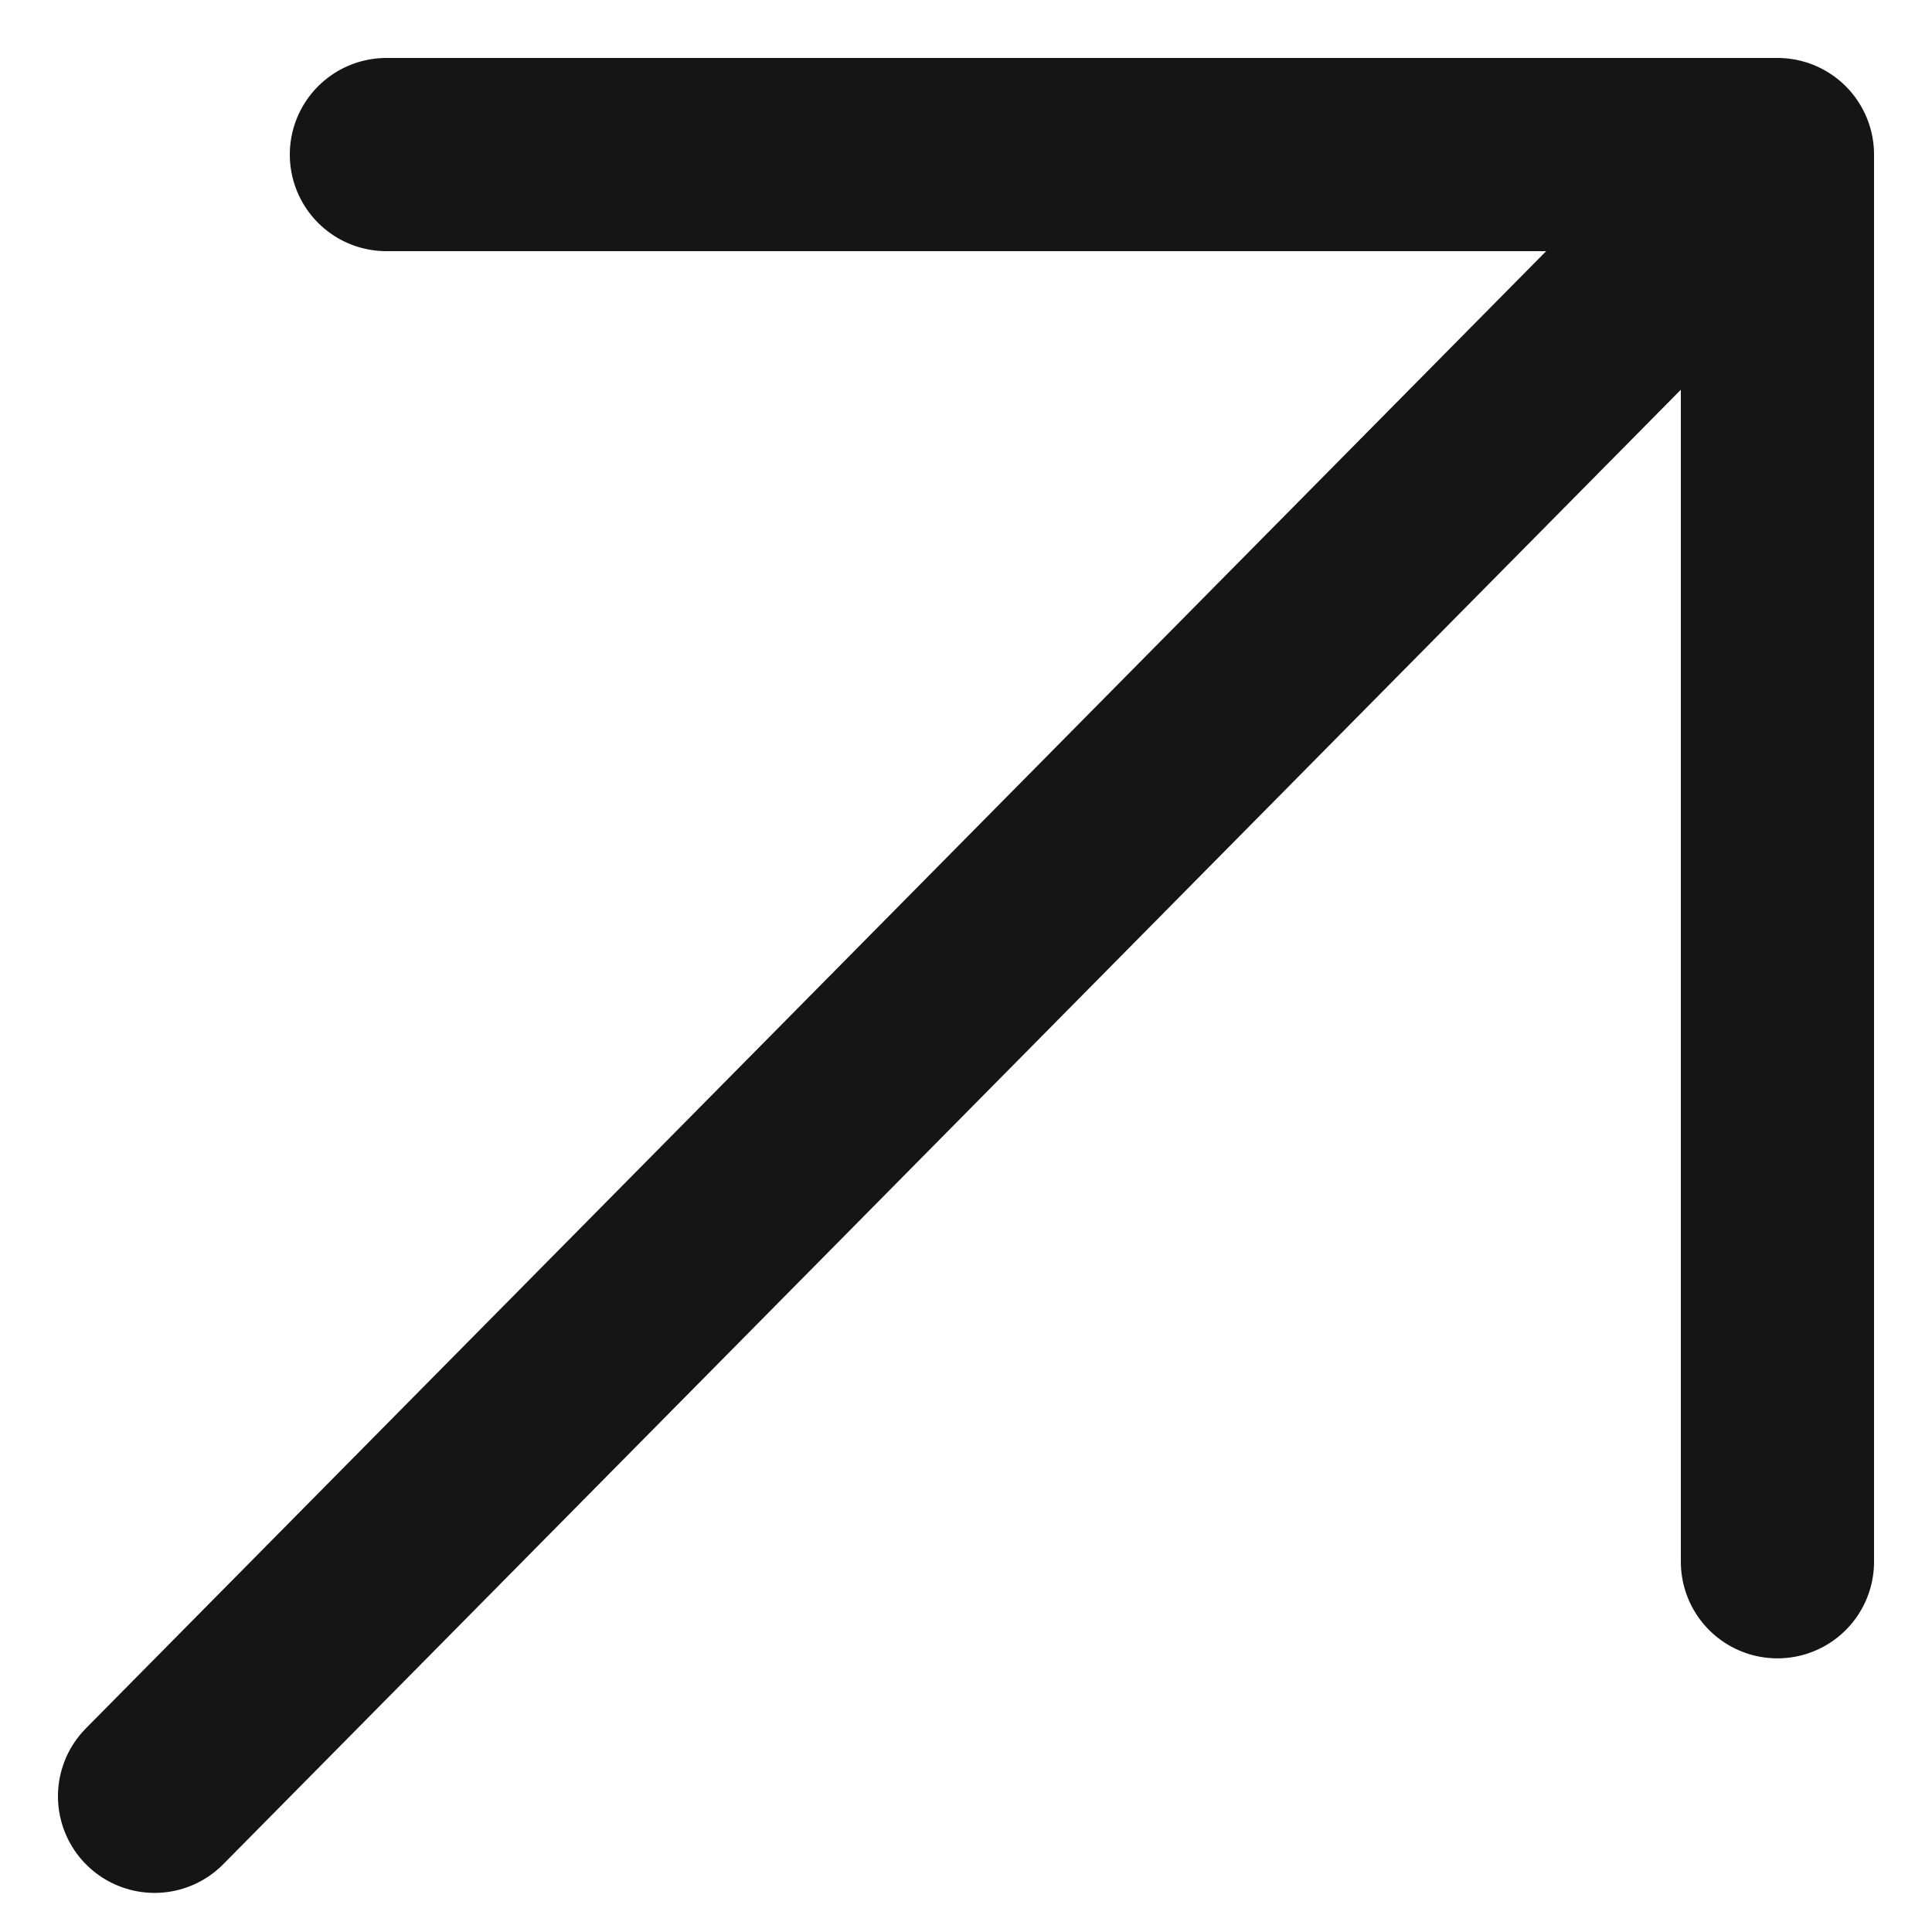 <svg width="25" height="25" viewBox="0 0 25 25" fill="none" xmlns="http://www.w3.org/2000/svg">
<path d="M21.5 3.518L2 23.244" stroke="#151515" stroke-width="2.5" stroke-linecap="round"/>
<path d="M23 20.209L23 2L5 2" stroke="#151515" stroke-width="2.5" stroke-linecap="round" stroke-linejoin="round"/>
</svg>

